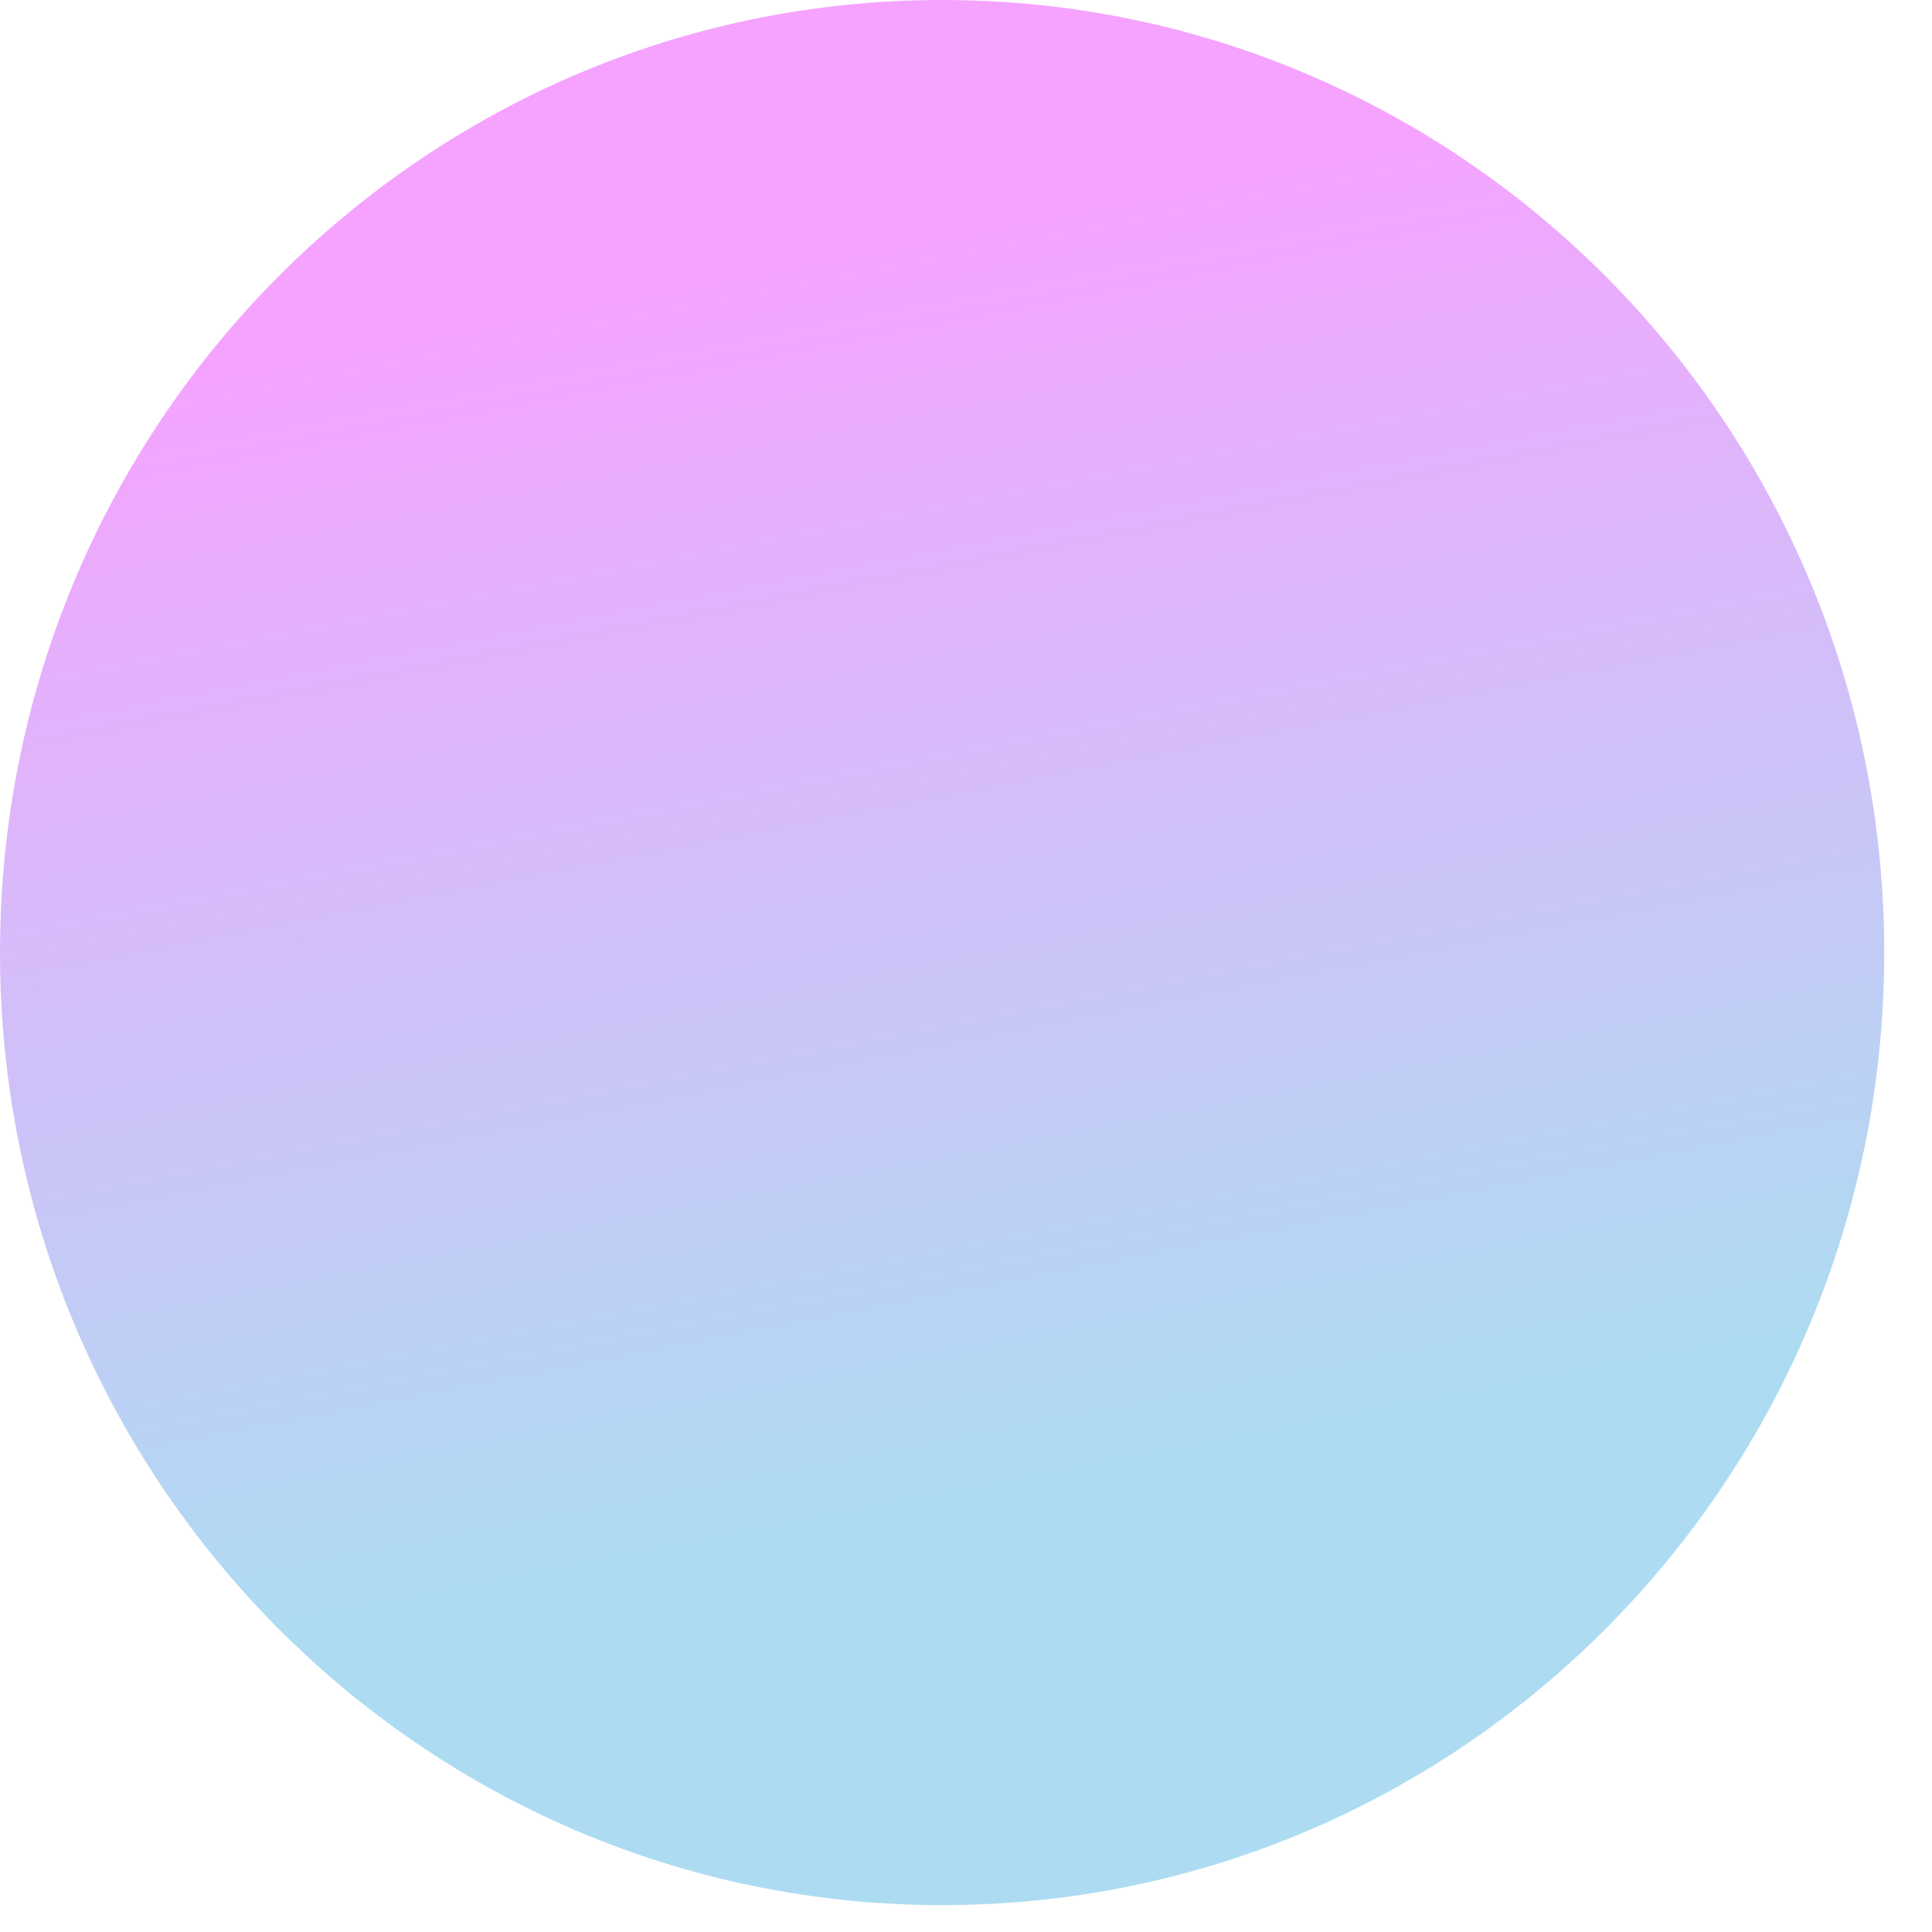 <?xml version="1.0" encoding="utf-8"?>
<svg xmlns="http://www.w3.org/2000/svg" fill="none" height="100%" overflow="visible" preserveAspectRatio="none" style="display: block;" viewBox="0 0 22 22" width="100%">
<path d="M10.728 21.694C16.653 21.694 21.456 16.838 21.456 10.847C21.456 4.856 16.653 0 10.728 0C4.803 0 0 4.856 0 10.847C0 16.838 4.803 21.694 10.728 21.694Z" fill="url(#paint0_linear_0_3923)" id="Vector" style="mix-blend-mode:overlay"/>
<defs>
<linearGradient gradientUnits="userSpaceOnUse" id="paint0_linear_0_3923" x1="6.54" x2="14.131" y1="-11.362" y2="27.87">
<stop offset="0.36" stop-color="#F5A3FF"/>
<stop offset="0.72" stop-color="#ADDCF2"/>
</linearGradient>
</defs>
</svg>